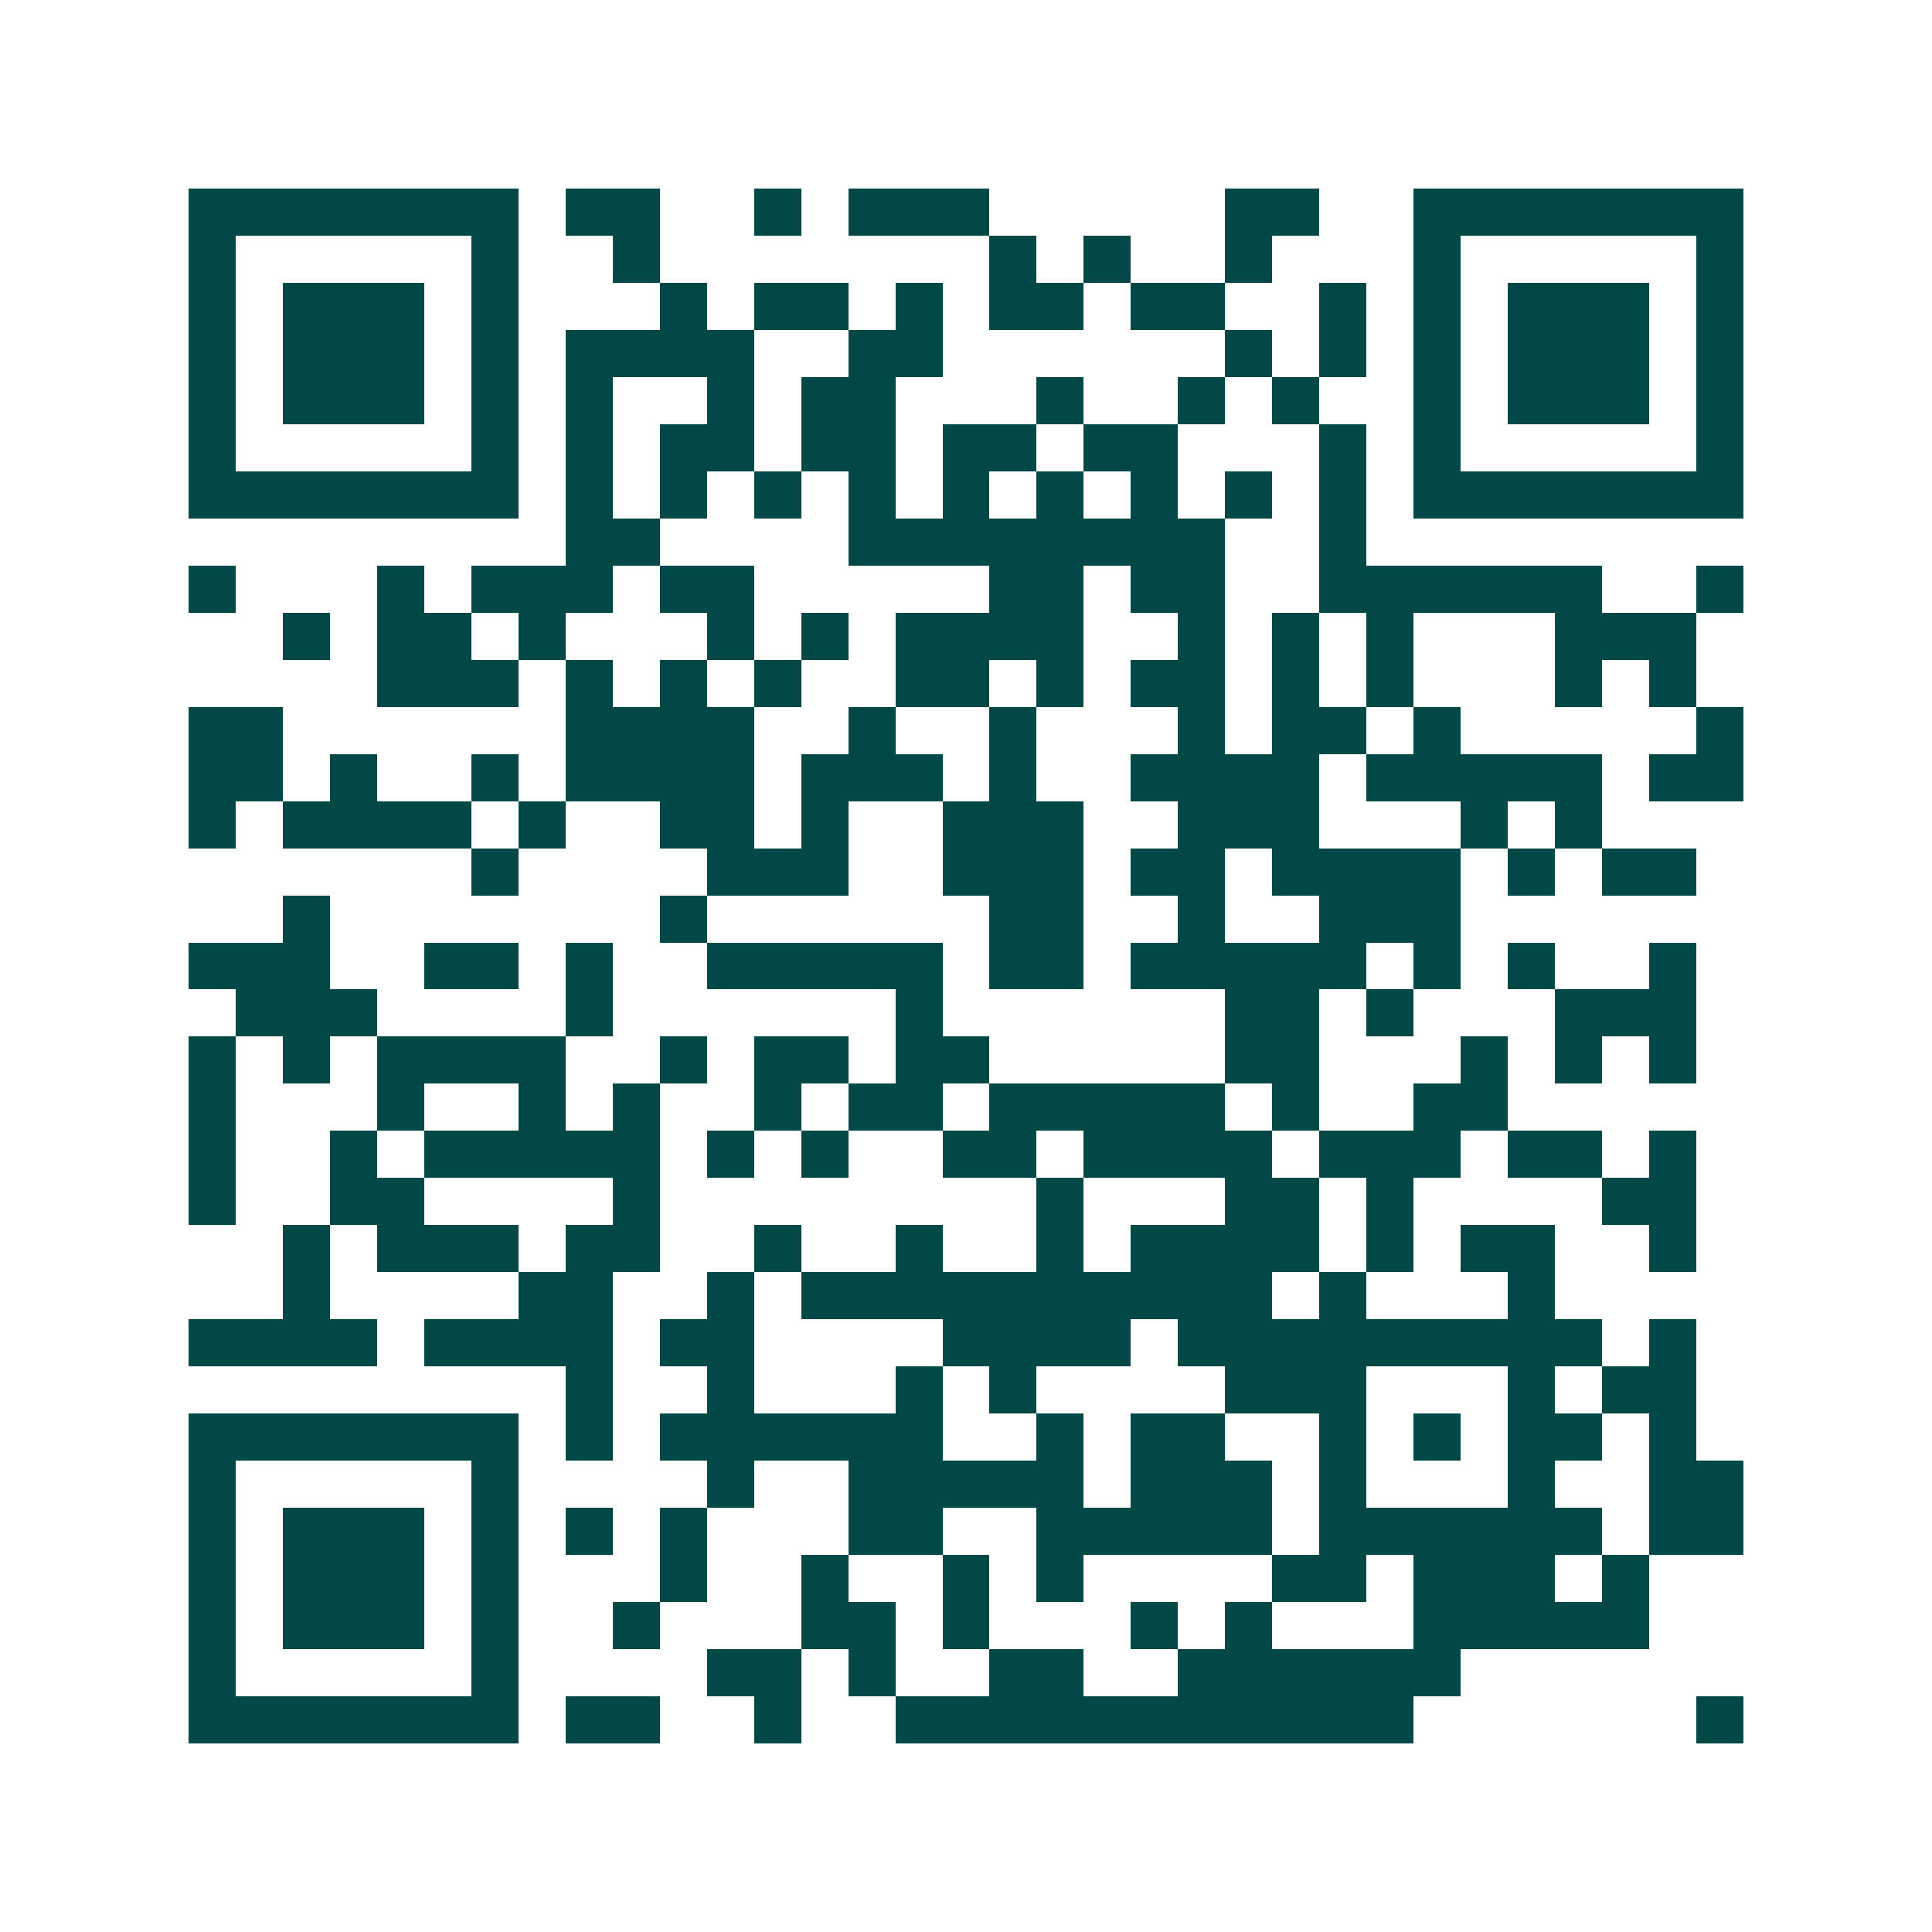 <svg xmlns="http://www.w3.org/2000/svg" width="200" height="200" viewBox="0 0 41 41" shape-rendering="crispEdges"><path fill="#ffffff" d="M0 0h41v41H0z"/><path stroke="#014847" d="M4 4.5h7m1 0h2m2 0h1m1 0h3m5 0h2m2 0h7M4 5.5h1m5 0h1m2 0h1m7 0h1m1 0h1m2 0h1m3 0h1m5 0h1M4 6.5h1m1 0h3m1 0h1m3 0h1m1 0h2m1 0h1m1 0h2m1 0h2m2 0h1m1 0h1m1 0h3m1 0h1M4 7.5h1m1 0h3m1 0h1m1 0h4m2 0h2m6 0h1m1 0h1m1 0h1m1 0h3m1 0h1M4 8.5h1m1 0h3m1 0h1m1 0h1m2 0h1m1 0h2m3 0h1m2 0h1m1 0h1m2 0h1m1 0h3m1 0h1M4 9.5h1m5 0h1m1 0h1m1 0h2m1 0h2m1 0h2m1 0h2m3 0h1m1 0h1m5 0h1M4 10.5h7m1 0h1m1 0h1m1 0h1m1 0h1m1 0h1m1 0h1m1 0h1m1 0h1m1 0h1m1 0h7M12 11.5h2m4 0h8m2 0h1M4 12.5h1m3 0h1m1 0h3m1 0h2m5 0h2m1 0h2m2 0h6m2 0h1M6 13.5h1m1 0h2m1 0h1m3 0h1m1 0h1m1 0h4m2 0h1m1 0h1m1 0h1m3 0h3M8 14.5h3m1 0h1m1 0h1m1 0h1m2 0h2m1 0h1m1 0h2m1 0h1m1 0h1m3 0h1m1 0h1M4 15.5h2m6 0h4m2 0h1m2 0h1m3 0h1m1 0h2m1 0h1m5 0h1M4 16.5h2m1 0h1m2 0h1m1 0h4m1 0h3m1 0h1m2 0h4m1 0h5m1 0h2M4 17.5h1m1 0h4m1 0h1m2 0h2m1 0h1m2 0h3m2 0h3m3 0h1m1 0h1M10 18.5h1m4 0h3m2 0h3m1 0h2m1 0h4m1 0h1m1 0h2M6 19.5h1m7 0h1m6 0h2m2 0h1m2 0h3M4 20.5h3m2 0h2m1 0h1m2 0h5m1 0h2m1 0h5m1 0h1m1 0h1m2 0h1M5 21.5h3m4 0h1m6 0h1m6 0h2m1 0h1m3 0h3M4 22.5h1m1 0h1m1 0h4m2 0h1m1 0h2m1 0h2m5 0h2m3 0h1m1 0h1m1 0h1M4 23.5h1m3 0h1m2 0h1m1 0h1m2 0h1m1 0h2m1 0h5m1 0h1m2 0h2M4 24.5h1m2 0h1m1 0h5m1 0h1m1 0h1m2 0h2m1 0h4m1 0h3m1 0h2m1 0h1M4 25.5h1m2 0h2m4 0h1m8 0h1m3 0h2m1 0h1m4 0h2M6 26.5h1m1 0h3m1 0h2m2 0h1m2 0h1m2 0h1m1 0h4m1 0h1m1 0h2m2 0h1M6 27.5h1m4 0h2m2 0h1m1 0h10m1 0h1m3 0h1M4 28.5h4m1 0h4m1 0h2m4 0h4m1 0h9m1 0h1M12 29.5h1m2 0h1m3 0h1m1 0h1m4 0h3m3 0h1m1 0h2M4 30.5h7m1 0h1m1 0h6m2 0h1m1 0h2m2 0h1m1 0h1m1 0h2m1 0h1M4 31.5h1m5 0h1m4 0h1m2 0h5m1 0h3m1 0h1m3 0h1m2 0h2M4 32.5h1m1 0h3m1 0h1m1 0h1m1 0h1m3 0h2m2 0h5m1 0h6m1 0h2M4 33.5h1m1 0h3m1 0h1m3 0h1m2 0h1m2 0h1m1 0h1m4 0h2m1 0h3m1 0h1M4 34.5h1m1 0h3m1 0h1m2 0h1m3 0h2m1 0h1m3 0h1m1 0h1m3 0h5M4 35.5h1m5 0h1m4 0h2m1 0h1m2 0h2m2 0h6M4 36.5h7m1 0h2m2 0h1m2 0h11m6 0h1"/></svg>
